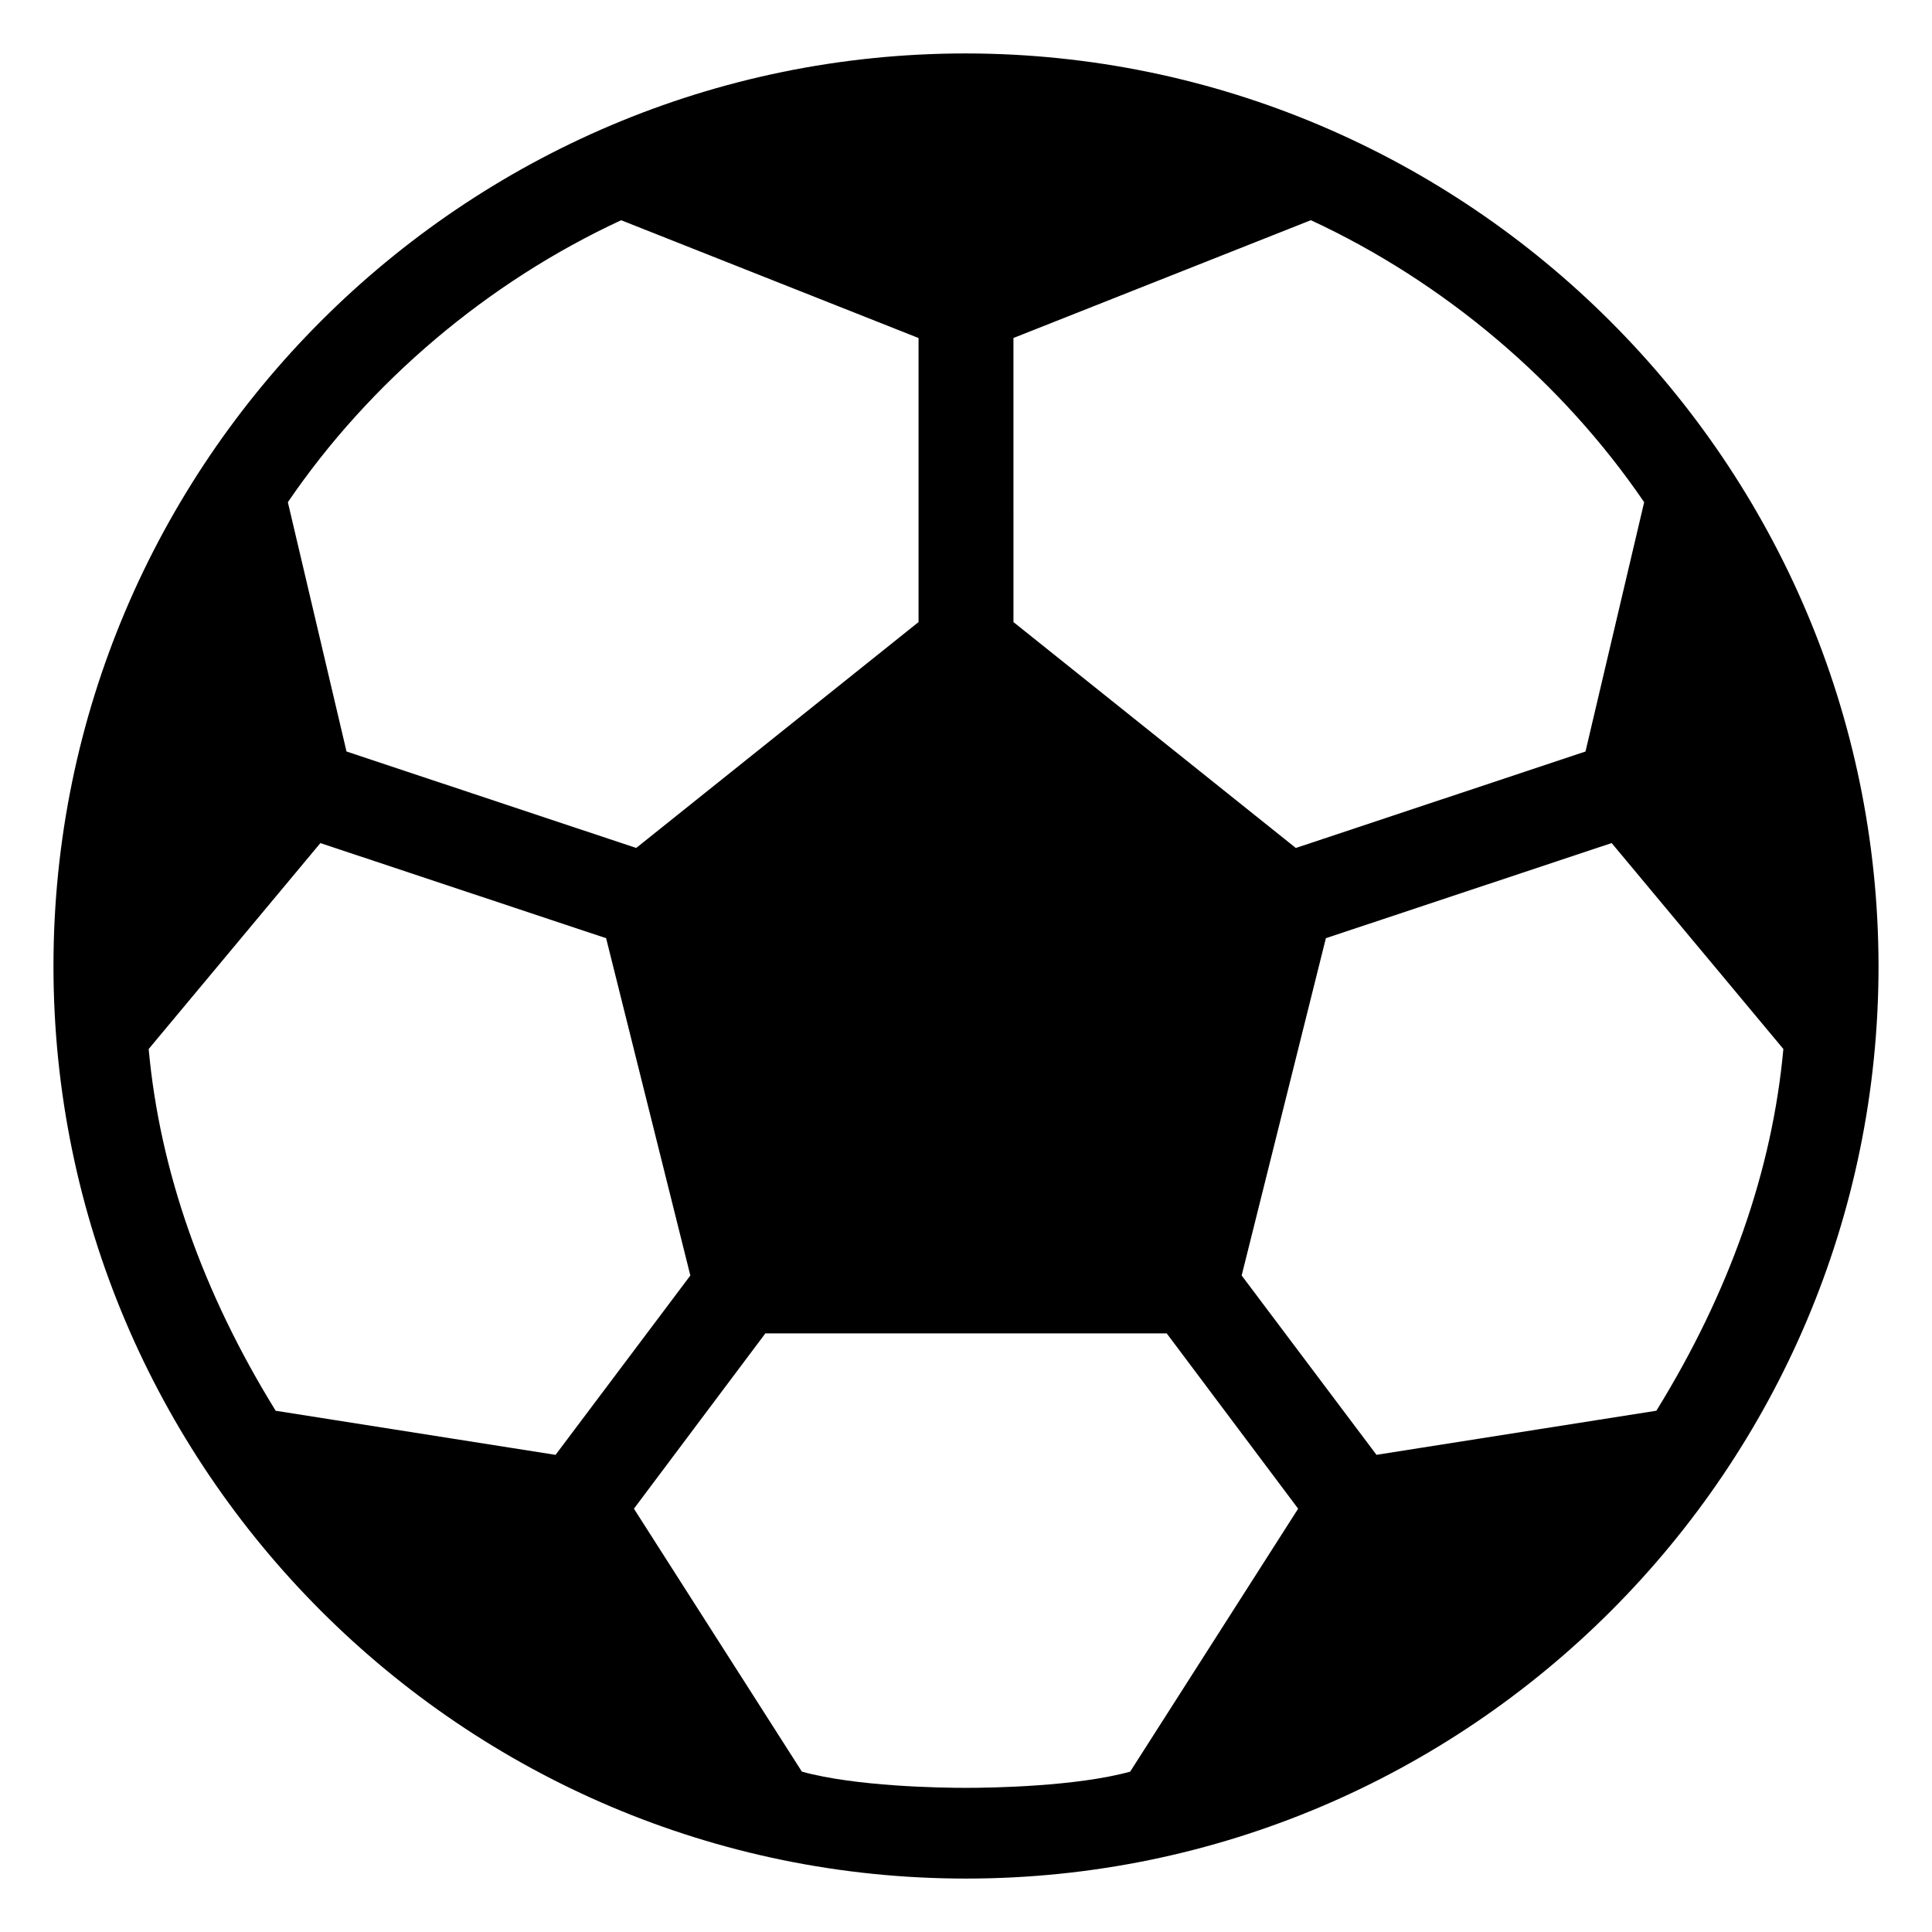 <?xml version="1.0" encoding="UTF-8"?>
<!-- Uploaded to: ICON Repo, www.svgrepo.com, Generator: ICON Repo Mixer Tools -->
<svg fill="#000000" width="800px" height="800px" version="1.1" viewBox="144 144 512 512" xmlns="http://www.w3.org/2000/svg">
 <path d="m400 158.16c-133.35 0-241.83 108.48-241.83 241.85 0 133.31 108.48 241.83 241.83 241.83s241.83-108.52 241.83-241.83c-0.164-133.2-108.63-241.69-241.83-241.85zm0 459.64c-6.731 0-29.18-0.352-43.488-4.293l-44.516-69.688 34.832-46.461h106.36l34.832 46.461-44.516 69.688c-14.32 3.941-36.789 4.293-43.5 4.293zm95.371-225.17 75.734-25.211 45.504 54.574c-2.934 32.195-14.246 64.438-33.656 95.863l-74.172 11.688-35.73-47.527zm84.348-115.54-15.547 66.07-76.77 25.562-74.824-59.863-0.004-75.289 78.816-31.215c35.266 16.344 66.562 42.793 88.328 74.734zm-271.11-74.727 78.816 31.215v75.277l-74.824 59.863-76.77-25.562-15.547-66.07c21.758-31.938 53.055-58.387 88.324-74.723zm-3.981 190.27 22.32 89.387-35.719 47.531-74.172-11.688c-19.406-31.406-30.723-63.66-33.656-95.863l45.504-54.574z"/>
</svg>